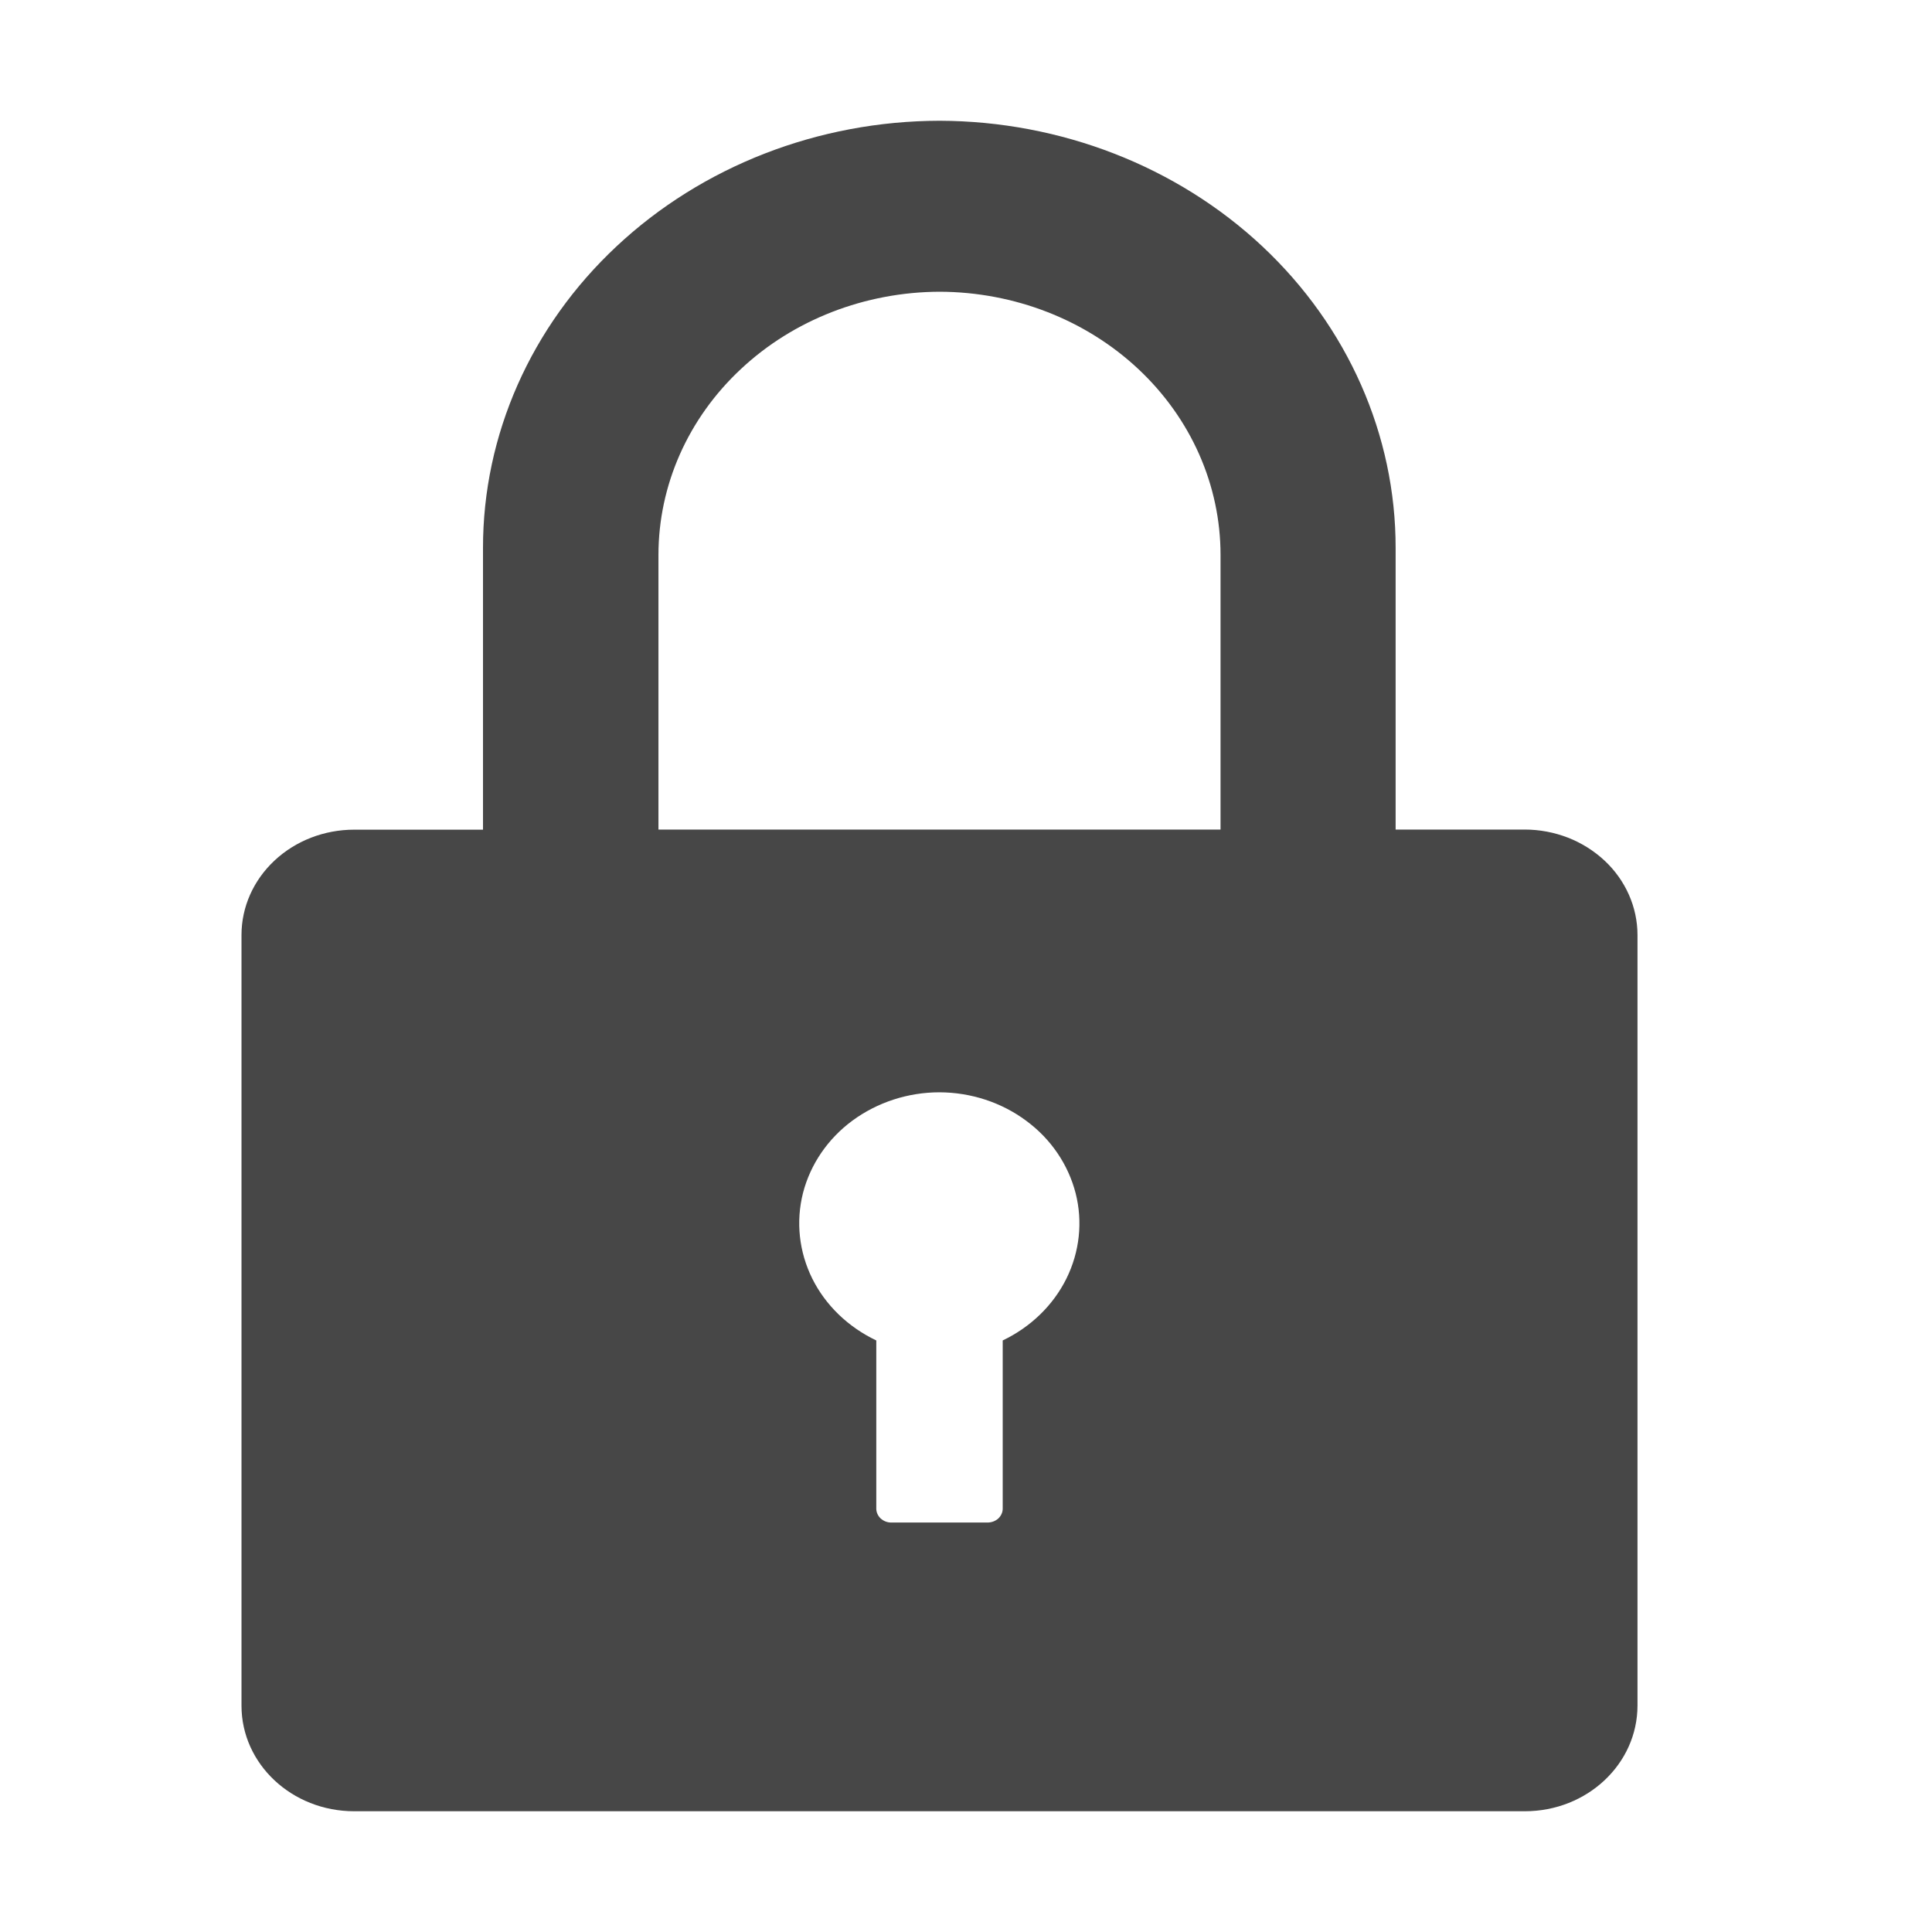 <svg width="16" height="16" viewBox="0 0 16 16" fill="none" xmlns="http://www.w3.org/2000/svg">
<path d="M12.627 6.87H11.558V4.539C11.559 3.603 11.162 2.704 10.454 2.04C9.746 1.377 8.784 1.003 7.781 1C6.777 1.002 5.815 1.376 5.106 2.04C4.397 2.703 3.999 3.602 4 4.539V6.871H2.933C2.685 6.871 2.448 6.963 2.273 7.127C2.098 7.291 2 7.512 2 7.743V14.126C2 14.609 2.418 15 2.933 15H12.628C13.144 15 13.561 14.608 13.561 14.124V7.744C13.561 7.63 13.537 7.516 13.49 7.41C13.443 7.304 13.375 7.208 13.288 7.127C13.201 7.046 13.098 6.981 12.985 6.937C12.871 6.893 12.75 6.87 12.627 6.87ZM8.304 11.101V12.494C8.304 12.524 8.291 12.553 8.268 12.575C8.245 12.596 8.214 12.608 8.182 12.609H7.38C7.347 12.609 7.316 12.596 7.293 12.575C7.27 12.553 7.257 12.524 7.257 12.494V11.101C7.024 10.99 6.837 10.81 6.727 10.589C6.617 10.367 6.59 10.118 6.65 9.88C6.711 9.643 6.855 9.431 7.06 9.28C7.266 9.129 7.519 9.046 7.781 9.046C8.042 9.047 8.295 9.13 8.499 9.282C8.704 9.433 8.847 9.645 8.908 9.882C8.968 10.118 8.941 10.367 8.832 10.588C8.722 10.81 8.536 10.99 8.304 11.101ZM10.108 6.87H5.453V4.596C5.453 4.019 5.698 3.465 6.135 3.057C6.571 2.648 7.164 2.418 7.782 2.416C8.4 2.418 8.992 2.648 9.428 3.057C9.864 3.466 10.108 4.019 10.108 4.596V6.87Z" fill="#474747"/>
</svg>
